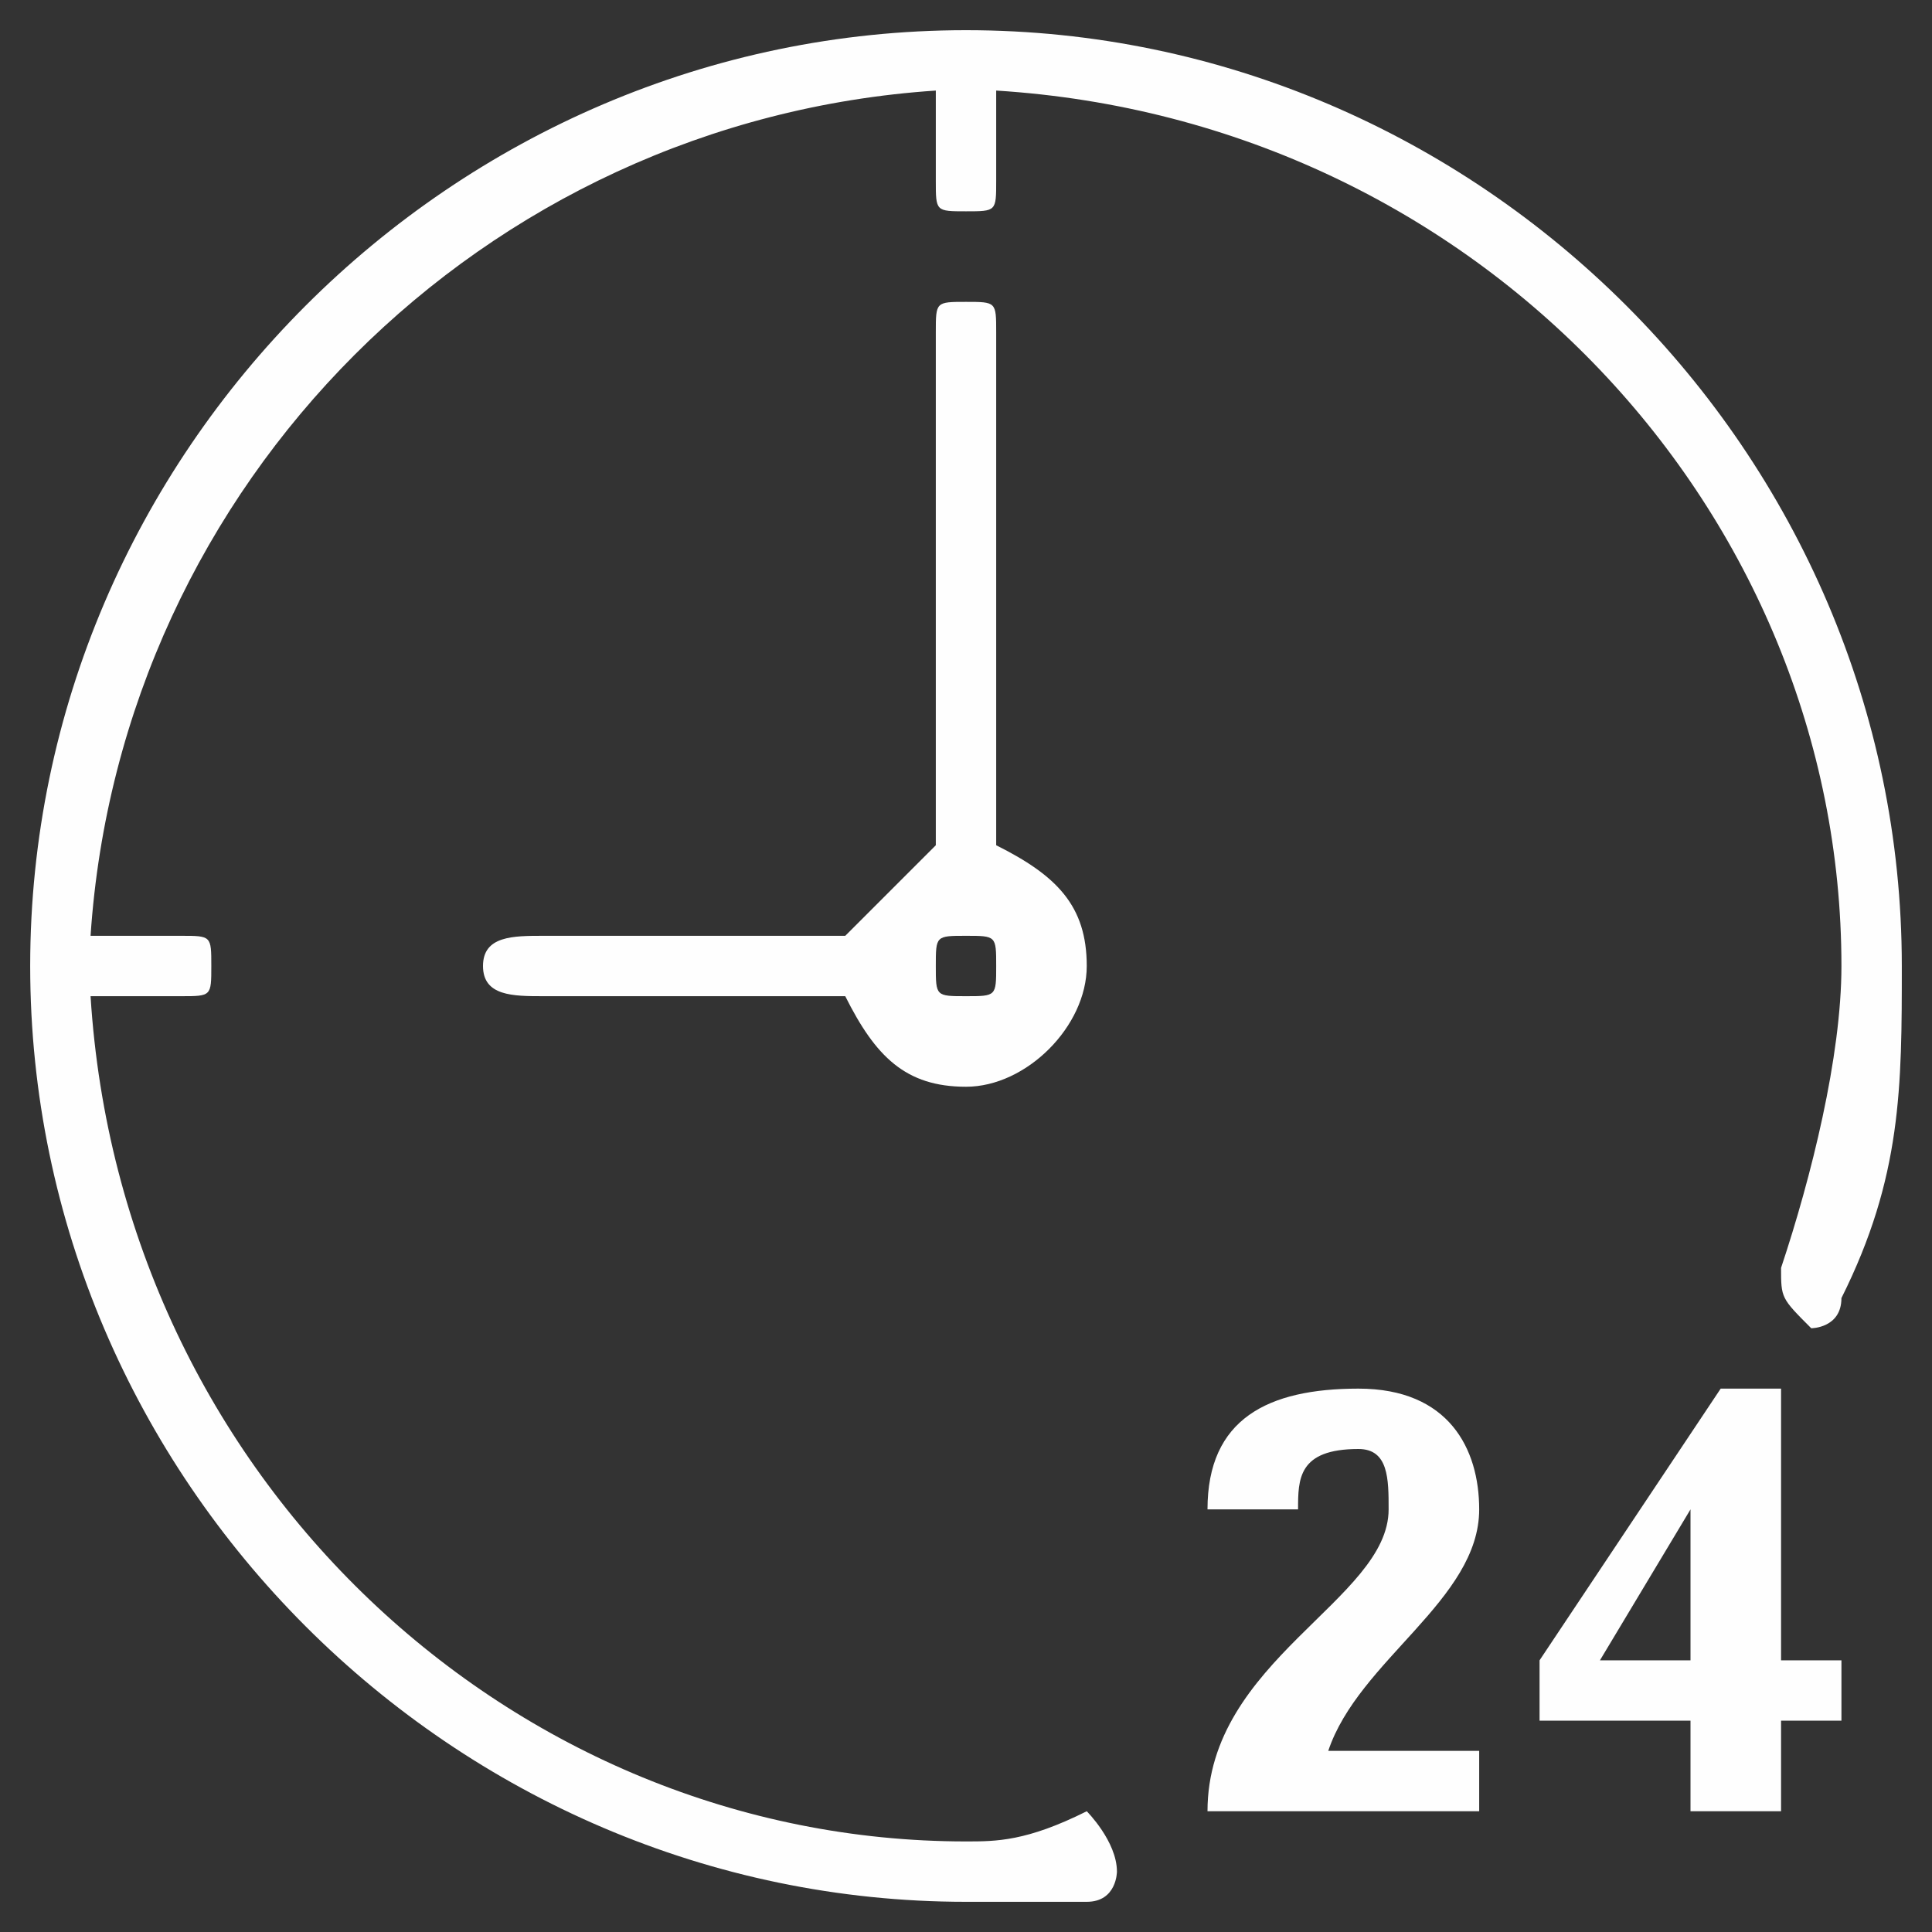 <?xml version="1.0" encoding="UTF-8"?>
<!DOCTYPE svg PUBLIC "-//W3C//DTD SVG 1.1//EN" "http://www.w3.org/Graphics/SVG/1.1/DTD/svg11.dtd">
<!-- Creator: CorelDRAW X7 -->
<svg xmlns="http://www.w3.org/2000/svg" xml:space="preserve" width="64px" height="64px" version="1.1" style="shape-rendering:geometricPrecision; text-rendering:geometricPrecision; image-rendering:optimizeQuality; fill-rule:evenodd; clip-rule:evenodd"
viewBox="0 0 64 64"
 xmlns:xlink="http://www.w3.org/1999/xlink"
 enable-background="new 0 0 48 48">
 <rect x="0" y="0" width="64" height="64" fill="#333333" stroke="none"/>
 <defs>
  <style type="text/css">
   <![CDATA[
    .fil0 {fill:#FEFEFE}
   ]]>
  </style>
 </defs>
 <g id="Warstwa_x0020_1">
  <g id="_2091361171280">
   <g>
    <path class="fil0" d="M32 10c-1,0 -1,0 -1,1l0 17c-1,1 -2,2 -3,3l-10 0c-1,0 -2,0 -2,1 0,1 1,1 2,1l10 0c1,2 2,3 4,3 2,0 4,-2 4,-4 0,-2 -1,-3 -3,-4l0 -17c0,-1 0,-1 -1,-1zm0 23c-1,0 -1,0 -1,-1 0,-1 0,-1 1,-1 1,0 1,0 1,1 0,1 0,1 -1,1z"/>
    <path class="fil0" d="M49 50c0,-2 -1,-4 -4,-4 -3,0 -5,1 -5,4l3 0c0,-1 0,-2 2,-2 1,0 1,1 1,2 0,3 -6,5 -6,10l9 0 0 -2 -5 0c1,-3 5,-5 5,-8z"/>
    <path class="fil0" d="M59 46l-2 0 -6 9 0 2 5 0 0 3 3 0 0 -3 2 0 0 -2 -2 0 0 -9zm-3 9l-3 0 3 -5 0 5z"/>
    <path class="fil0" d="M32 1c-17,0 -31,14 -31,31 0,17 14,31 31,31 1,0 3,0 4,0 1,0 1,-1 1,-1 0,-1 -1,-2 -1,-2 -2,1 -3,1 -4,1 -15,0 -28,-12 -29,-28l3 0c1,0 1,0 1,-1 0,-1 0,-1 -1,-1l-3 0c1,-15 13,-27 28,-28l0 3c0,1 0,1 1,1 1,0 1,0 1,-1l0 -3c16,1 28,14 28,29 0,3 -1,7 -2,10 0,1 0,1 1,2 0,0 1,0 1,-1 2,-4 2,-7 2,-11 0,-17 -14,-31 -31,-31l0 0z"/>
   </g>
  </g>
 </g>
</svg>
